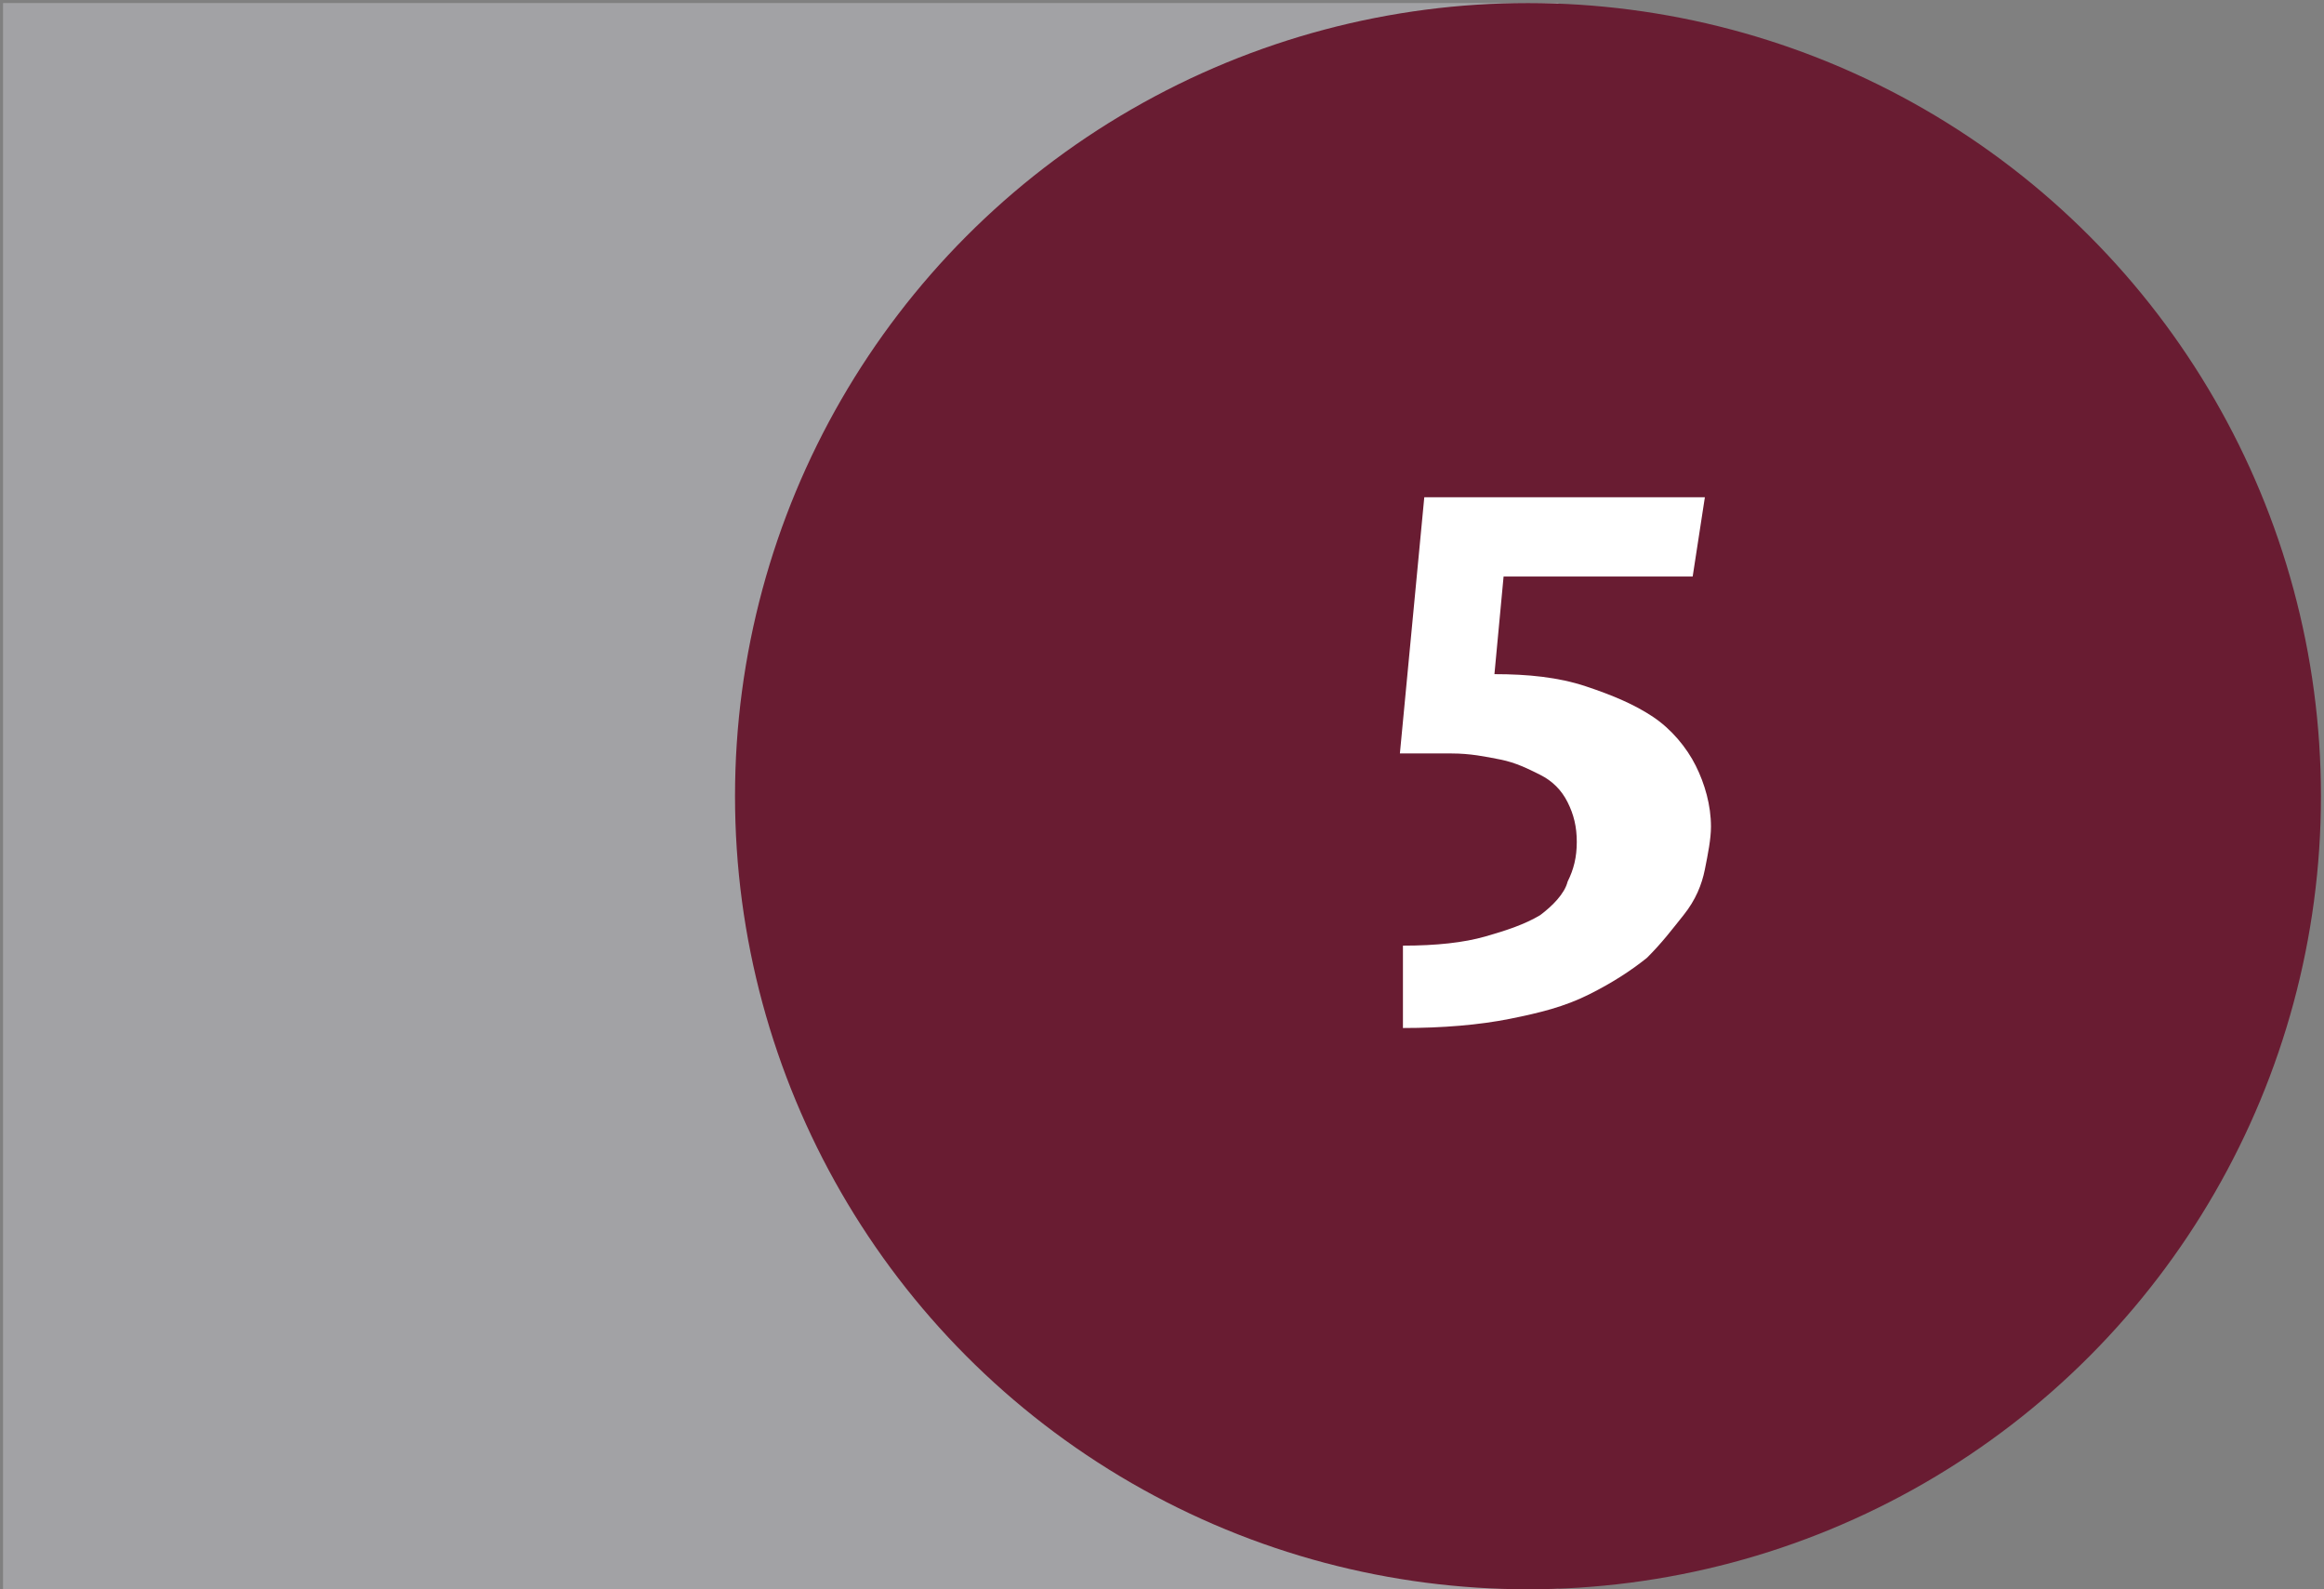 <?xml version="1.0" encoding="utf-8"?>
<!-- Generator: Adobe Illustrator 23.0.3, SVG Export Plug-In . SVG Version: 6.00 Build 0)  -->
<!DOCTYPE svg PUBLIC "-//W3C//DTD SVG 1.1//EN" "http://www.w3.org/Graphics/SVG/1.1/DTD/svg11.dtd">
<svg version="1.1" id="Capa_1" xmlns:x="http://ns.adobe.com/Extensibility/1.0/" xmlns:i="http://ns.adobe.com/AdobeIllustrator/10.0/" xmlns:graph="http://ns.adobe.com/Graphs/1.0/"
	 xmlns="http://www.w3.org/2000/svg" xmlns:xlink="http://www.w3.org/1999/xlink" x="0px" y="0px" viewBox="0 0 76.2 52.1"
	 style="enable-background:new 0 0 76.2 52.1;" xml:space="preserve">
<rect x="0" y="0" width="76.2" height="52.1" fill="#808080" stroke="none"/>
<style type="text/css">
	.st0{fill:#A2A2A5;}
	.st1{fill:#691C32;}
	.st2{fill:#FFFFFF;}
</style>
<rect x="0.1" y="0.1" class="st0" width="51" height="52"/>
<g>
	<circle class="st1" cx="50.1" cy="26.1" r="26"/>
</g>
<g>
	<path class="st2" d="M46.7,16.3h9.2l-0.4,2.6h-6.2l-0.3,3.2c1.1,0,2.1,0.1,3,0.4s1.6,0.6,2.2,1c0.6,0.4,1.1,1,1.4,1.6
		s0.5,1.3,0.5,2c0,0.4-0.1,0.9-0.2,1.4c-0.1,0.5-0.3,1-0.7,1.5s-0.7,0.9-1.2,1.4c-0.5,0.4-1.1,0.8-1.9,1.2s-1.6,0.6-2.6,0.8
		c-1,0.2-2.2,0.3-3.5,0.3V31c1.1,0,2-0.1,2.7-0.3c0.7-0.2,1.3-0.4,1.8-0.7c0.4-0.3,0.8-0.7,0.9-1.1c0.2-0.4,0.3-0.8,0.3-1.3
		c0-0.5-0.1-0.9-0.3-1.3s-0.5-0.7-0.9-0.9c-0.4-0.2-0.8-0.4-1.3-0.5c-0.5-0.1-1-0.2-1.6-0.2h-1.7L46.7,16.3z"/>
</g>
</svg>
